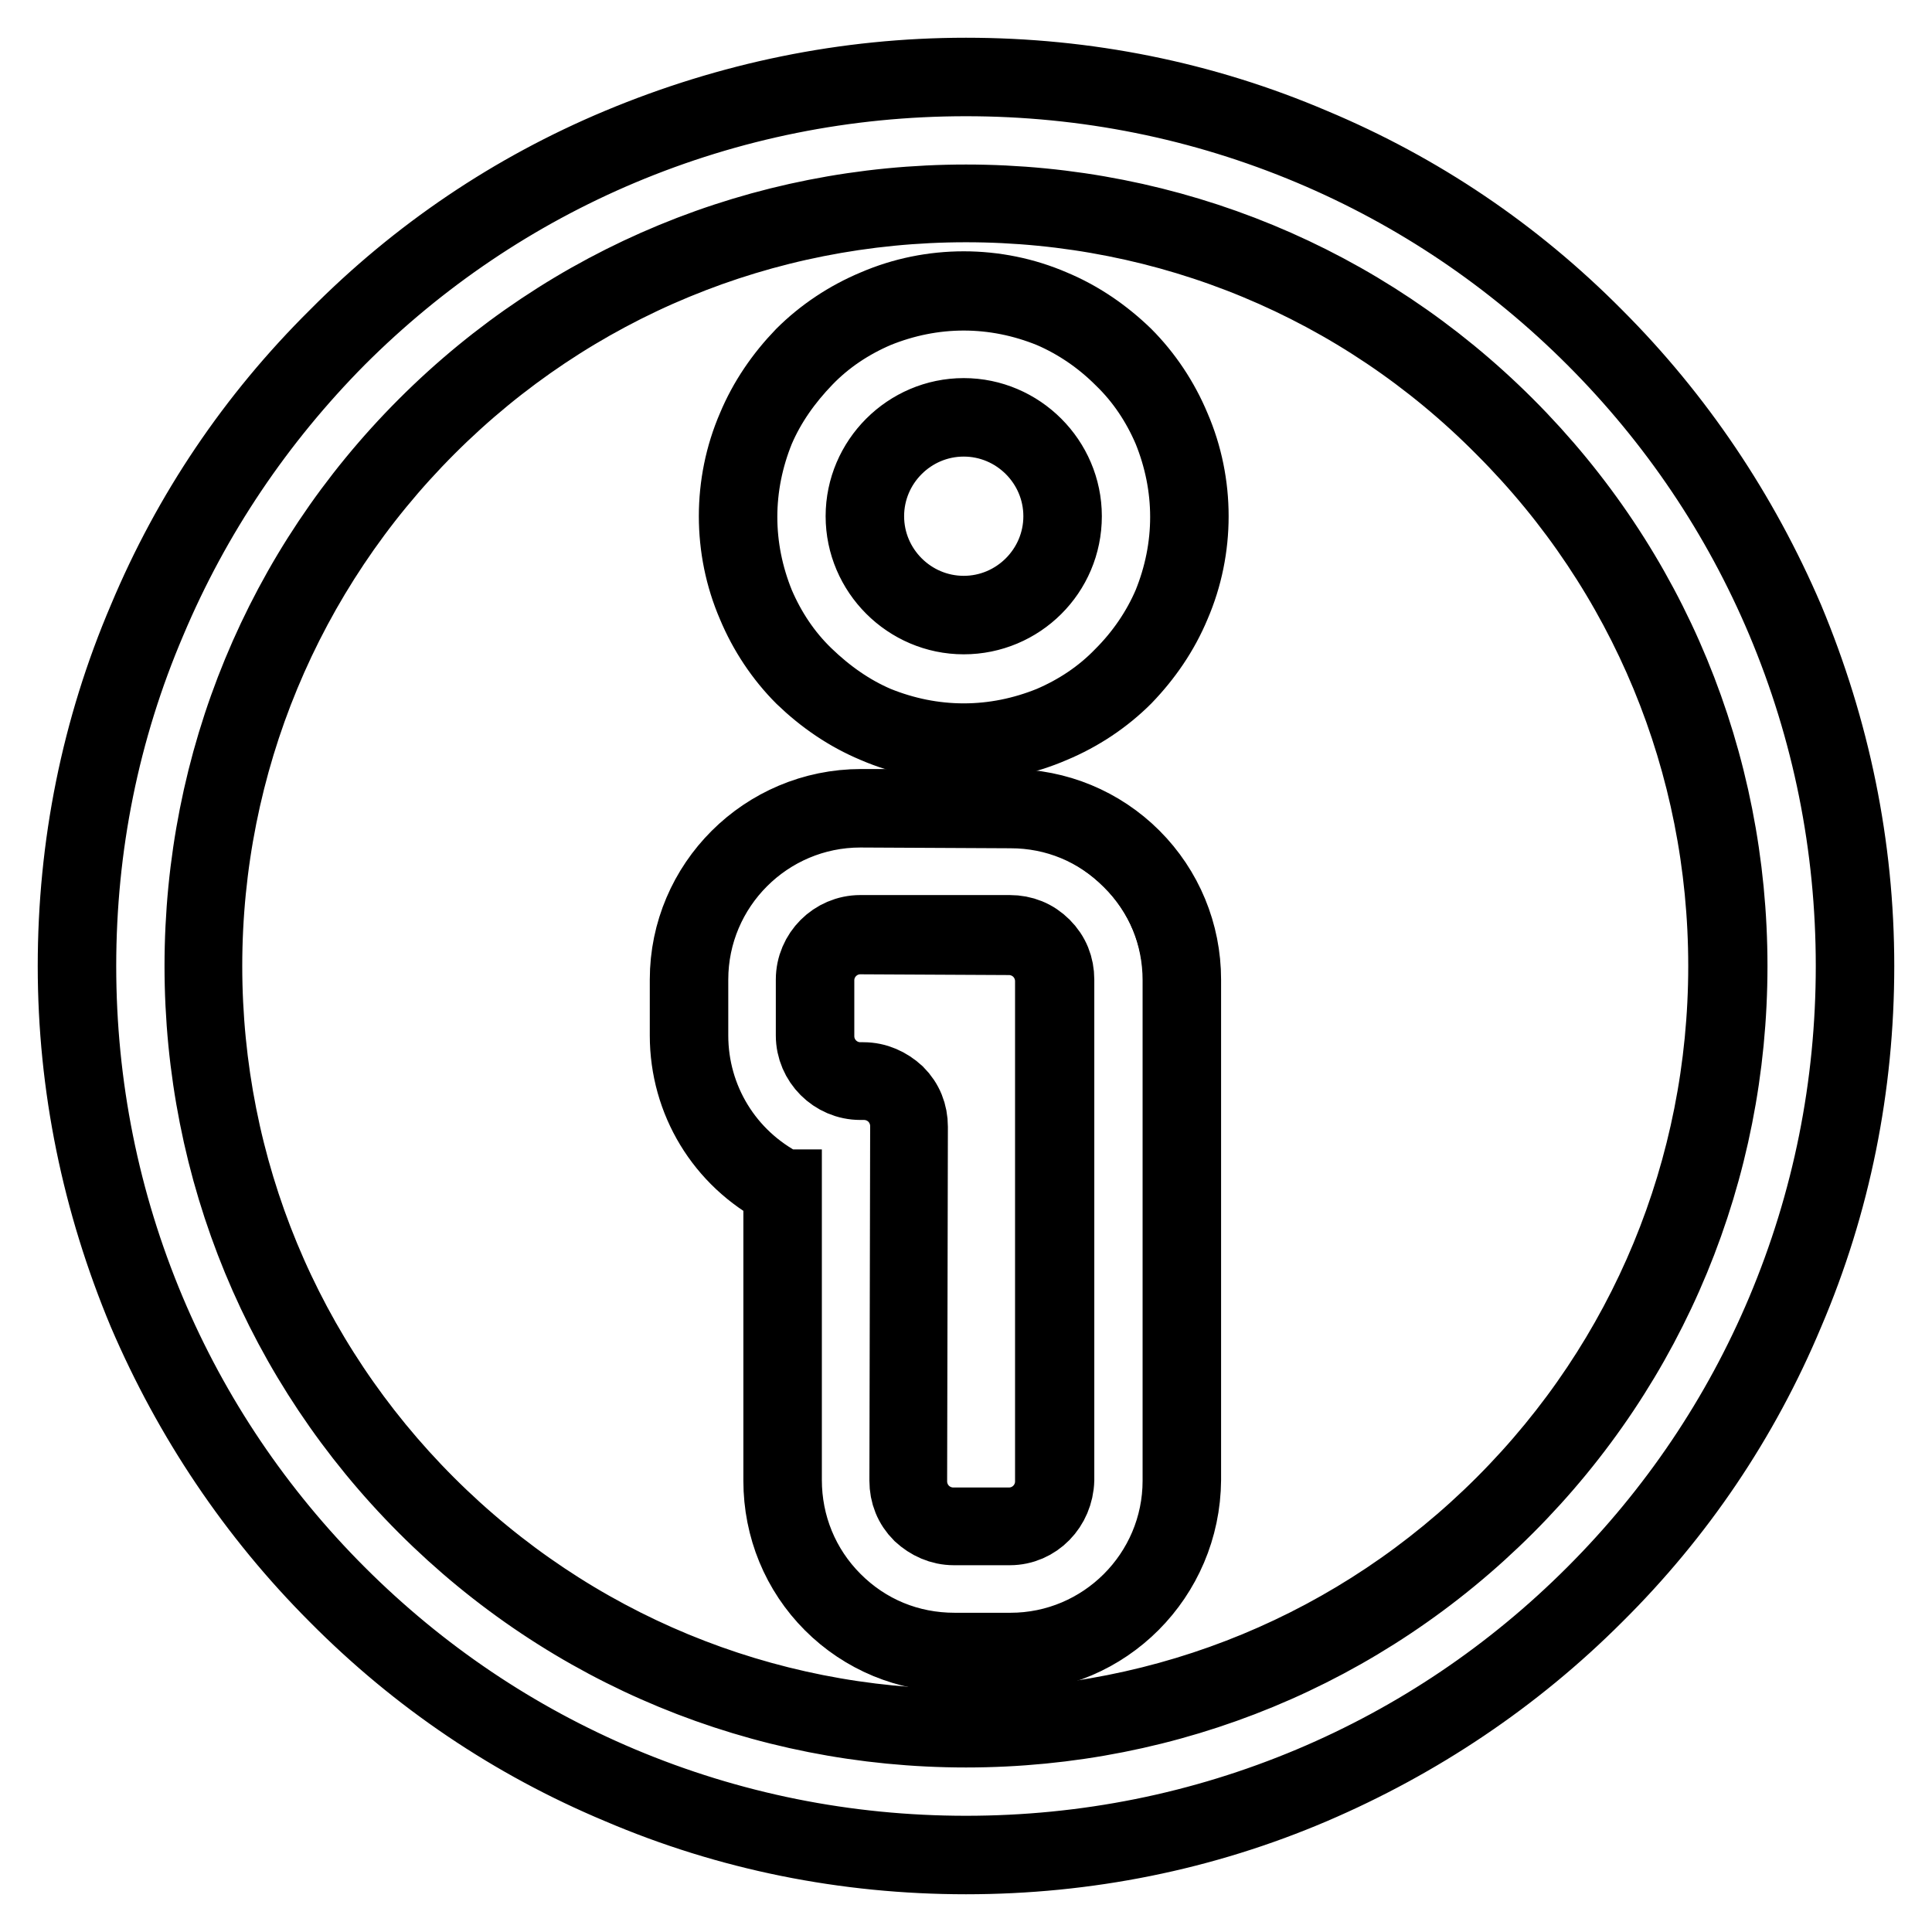 <?xml version="1.0" encoding="utf-8"?>
<!-- Svg Vector Icons : http://www.onlinewebfonts.com/icon -->
<!DOCTYPE svg PUBLIC "-//W3C//DTD SVG 1.1//EN" "http://www.w3.org/Graphics/SVG/1.1/DTD/svg11.dtd">
<svg version="1.1" xmlns="http://www.w3.org/2000/svg" xmlns:xlink="http://www.w3.org/1999/xlink" x="0px" y="0px" viewBox="0 0 256 256" enable-background="new 0 0 256 256" xml:space="preserve">
<g><g><g><g><path stroke-width="10" fill-opacity="0" stroke="#000000"  d="M133.8,107.1h-19.8c-12.5,0-22.8,10.2-22.8,22.8v7.4c0,8.8,5.1,16.5,12.4,20.3l0,38.7c0,6.1,2.4,11.8,6.6,16.1c4.3,4.3,10,6.7,16.1,6.7h7.4c12.5,0,22.8-10.2,22.8-22.7l0-66.3c0-6.1-2.4-11.8-6.7-16.1S139.8,107.1,133.8,107.1z M139.7,196.2c0,3.3-2.7,6-6,6h-7.4c-3.3,0-6-2.7-6-6l0.1-47c0-3.3-2.7-6-6-6H114c-3.3,0-6-2.7-6-6v-7.4c0-3.3,2.7-6,6-6h19.8c3.3,0,6,2.7,6,6L139.7,196.2z"/><path stroke-width="10" fill-opacity="0" stroke="#000000"  d="M133.8,219.2h-7.4c-6.1,0-11.9-2.4-16.2-6.7c-4.3-4.3-6.7-10.1-6.7-16.3l0-38.6c-7.7-4-12.4-11.8-12.4-20.4v-7.4c0-12.6,10.3-22.9,23-22.9h19.8c6.1,0,11.9,2.4,16.2,6.7c4.3,4.3,6.7,10.1,6.7,16.2l0,66.3C156.7,208.9,146.4,219.2,133.8,219.2z M114,107.3c-12.4,0-22.5,10.1-22.5,22.5v7.4c0,8.5,4.7,16.2,12.3,20.1l0.1,0l0,38.8c0,6,2.3,11.7,6.6,16c4.3,4.3,9.9,6.6,16,6.6h7.4c12.4,0,22.5-10.1,22.5-22.5l0-66.3c0-6-2.3-11.7-6.6-15.9c-4.3-4.3-9.9-6.6-15.9-6.6L114,107.3L114,107.3z M133.8,202.4h-7.4c-1.7,0-3.2-0.7-4.4-1.8c-1.2-1.2-1.8-2.7-1.8-4.4l0.1-47c0-1.5-0.6-3-1.7-4.1c-1.1-1.1-2.6-1.7-4.1-1.7H114c-3.4,0-6.2-2.8-6.2-6.2v-7.4c0-3.4,2.8-6.2,6.2-6.2h19.8c1.7,0,3.2,0.6,4.4,1.8c1.2,1.2,1.8,2.7,1.8,4.4l0,66.3C139.9,199.6,137.2,202.4,133.8,202.4z M114,124.1c-3.2,0-5.8,2.6-5.8,5.8v7.4c0,3.2,2.6,5.8,5.8,5.8h0.4c1.7,0,3.2,0.7,4.4,1.8c1.2,1.2,1.8,2.7,1.8,4.4l-0.1,47c0,1.5,0.6,3,1.7,4.1c1.1,1.1,2.6,1.7,4.1,1.7h7.4c3.2,0,5.8-2.6,5.8-5.8l0-66.3c0-1.5-0.6-3-1.7-4.1s-2.6-1.7-4.1-1.7L114,124.1L114,124.1z"/></g><g><path stroke-width="10" fill-opacity="0" stroke="#000000"  d="M148.8,47.4c-2.7-2.7-5.9-4.9-9.5-6.4c-3.7-1.6-7.6-2.4-11.6-2.4s-7.9,0.8-11.6,2.4c-3.6,1.5-6.7,3.7-9.5,6.4c-2.7,2.7-4.9,5.9-6.4,9.5c-1.6,3.7-2.4,7.6-2.4,11.6s0.8,7.9,2.4,11.6c1.5,3.6,3.7,6.7,6.4,9.5c2.7,2.7,5.9,4.9,9.5,6.4c3.7,1.6,7.6,2.4,11.6,2.4s7.9-0.8,11.6-2.4c3.6-1.5,6.7-3.7,9.5-6.4c2.7-2.7,4.9-5.9,6.4-9.5c1.6-3.7,2.4-7.6,2.4-11.6s-0.8-7.9-2.4-11.6C153.7,53.3,151.6,50.1,148.8,47.4z M127.7,81.5c-7.2,0-13.1-5.9-13.1-13.1c0-7.2,5.9-13.1,13.1-13.1s13.1,5.9,13.1,13.1C140.8,75.7,134.9,81.5,127.7,81.5z"/><path stroke-width="10" fill-opacity="0" stroke="#000000"  d="M127.7,98.5c-4,0-8-0.8-11.7-2.4c-3.6-1.5-6.8-3.7-9.6-6.4c-2.7-2.7-4.9-6-6.4-9.6c-1.6-3.7-2.4-7.7-2.4-11.7s0.8-8,2.4-11.7c1.5-3.6,3.7-6.8,6.4-9.6c2.7-2.7,6-4.9,9.6-6.4c3.7-1.6,7.7-2.4,11.7-2.4c4,0,8,0.8,11.7,2.4c3.6,1.5,6.8,3.7,9.6,6.4c2.7,2.7,4.9,6,6.4,9.6c1.6,3.7,2.4,7.7,2.4,11.7s-0.8,8-2.4,11.7c-1.5,3.6-3.7,6.8-6.4,9.6c-2.7,2.7-6,4.9-9.6,6.4C135.7,97.7,131.8,98.5,127.7,98.5z M127.7,38.8c-4,0-7.9,0.8-11.6,2.3c-3.5,1.5-6.7,3.6-9.4,6.4s-4.9,5.9-6.4,9.4c-1.5,3.7-2.3,7.6-2.3,11.6c0,4,0.8,7.9,2.3,11.6c1.5,3.5,3.6,6.7,6.4,9.4s5.9,4.9,9.4,6.4c3.7,1.5,7.6,2.3,11.6,2.3c4,0,7.9-0.8,11.6-2.3c3.5-1.5,6.7-3.6,9.4-6.4c2.7-2.7,4.9-5.9,6.4-9.4c1.5-3.7,2.3-7.6,2.3-11.6c0-4-0.8-7.9-2.3-11.6c-1.5-3.5-3.6-6.7-6.4-9.4c-2.7-2.7-5.9-4.9-9.4-6.4C135.6,39.6,131.7,38.8,127.7,38.8z M127.7,81.7c-7.3,0-13.3-6-13.3-13.3c0-7.3,6-13.3,13.3-13.3c7.3,0,13.3,6,13.3,13.3C141,75.8,135,81.7,127.7,81.7z M127.7,55.5c-7.1,0-12.9,5.8-12.9,12.9c0,7.1,5.8,12.9,12.9,12.9c7.1,0,12.9-5.8,12.9-12.9C140.6,61.3,134.8,55.5,127.7,55.5z"/></g><g><path stroke-width="10" fill-opacity="0" stroke="#000000"  d="M211.3,44.7c-10.8-10.8-23.4-19.3-37.4-25.2c-14.5-6.1-30-9.3-45.9-9.3c-15.9,0-31.3,3.1-45.9,9.3c-14,5.9-26.6,14.4-37.4,25.2C33.9,55.5,25.4,68.1,19.5,82.1c-6.1,14.5-9.3,30-9.3,45.9c0,15.9,3.1,31.3,9.3,45.9c5.9,14,14.4,26.6,25.2,37.4c10.8,10.8,23.4,19.3,37.4,25.2c14.5,6.1,30,9.3,45.9,9.3c15.9,0,31.3-3.1,45.9-9.3c14-5.9,26.6-14.4,37.4-25.2s19.3-23.4,25.2-37.4c6.1-14.5,9.3-30,9.3-45.9c0-15.9-3.1-31.3-9.3-45.9C230.6,68.1,222.1,55.5,211.3,44.7z M128,229c-55.8,0-101-45.3-101-101C27,72.2,72.2,27,128,27c55.8,0,101,45.2,101,101C229,183.8,183.8,229,128,229z"/><path stroke-width="10" fill-opacity="0" stroke="#000000"  d="M128,246c-15.9,0-31.4-3.1-45.9-9.3c-14.1-5.9-26.7-14.4-37.5-25.3c-10.8-10.8-19.3-23.5-25.3-37.5c-6.1-14.6-9.3-30-9.3-45.9s3.1-31.4,9.3-45.9C25.2,68,33.7,55.4,44.6,44.6C55.4,33.7,68,25.2,82.1,19.3c14.6-6.1,30-9.3,45.9-9.3s31.4,3.1,45.9,9.3c14.1,5.9,26.7,14.4,37.5,25.3c10.8,10.8,19.3,23.5,25.3,37.5c6.1,14.6,9.3,30,9.3,45.9s-3.1,31.4-9.3,45.9c-5.9,14.1-14.4,26.7-25.3,37.5c-10.8,10.8-23.5,19.3-37.5,25.3C159.4,242.9,143.9,246,128,246z M128,10.4c-15.9,0-31.3,3.1-45.8,9.2c-14,5.9-26.6,14.4-37.4,25.2C34.1,55.6,25.6,68.2,19.7,82.2c-6.2,14.5-9.3,29.9-9.3,45.8c0,15.9,3.1,31.3,9.2,45.8c5.9,14,14.4,26.6,25.2,37.4c10.8,10.8,23.4,19.3,37.4,25.2c14.5,6.1,29.9,9.2,45.8,9.2c15.9,0,31.3-3.1,45.8-9.2c14-5.9,26.6-14.4,37.4-25.2s19.3-23.4,25.2-37.4c6.1-14.5,9.2-29.9,9.2-45.8c0-15.9-3.1-31.3-9.2-45.8c-5.9-14-14.4-26.6-25.2-37.4c-10.8-10.8-23.4-19.3-37.4-25.2C159.3,13.5,143.9,10.4,128,10.4z M128,229.2c-27,0-52.5-10.5-71.6-29.6C37.3,180.5,26.8,155,26.8,128c0-27,10.5-52.5,29.6-71.6C75.5,37.3,101,26.8,128,26.8c27,0,52.5,10.5,71.6,29.6c19.1,19.1,29.6,44.6,29.6,71.6c0,27-10.5,52.5-29.6,71.6C180.5,218.7,155,229.2,128,229.2z M128,27.1c-26.9,0-52.3,10.5-71.3,29.5S27.1,101.1,27.1,128s10.5,52.3,29.5,71.3c19,19,44.4,29.5,71.3,29.5s52.3-10.5,71.3-29.5c19-19,29.5-44.4,29.5-71.3s-10.5-52.3-29.5-71.3C180.3,37.6,154.9,27.1,128,27.1z"/></g></g><g></g><g></g><g></g><g></g><g></g><g></g><g></g><g></g><g></g><g></g><g></g><g></g><g></g><g></g><g></g></g></g>
</svg>